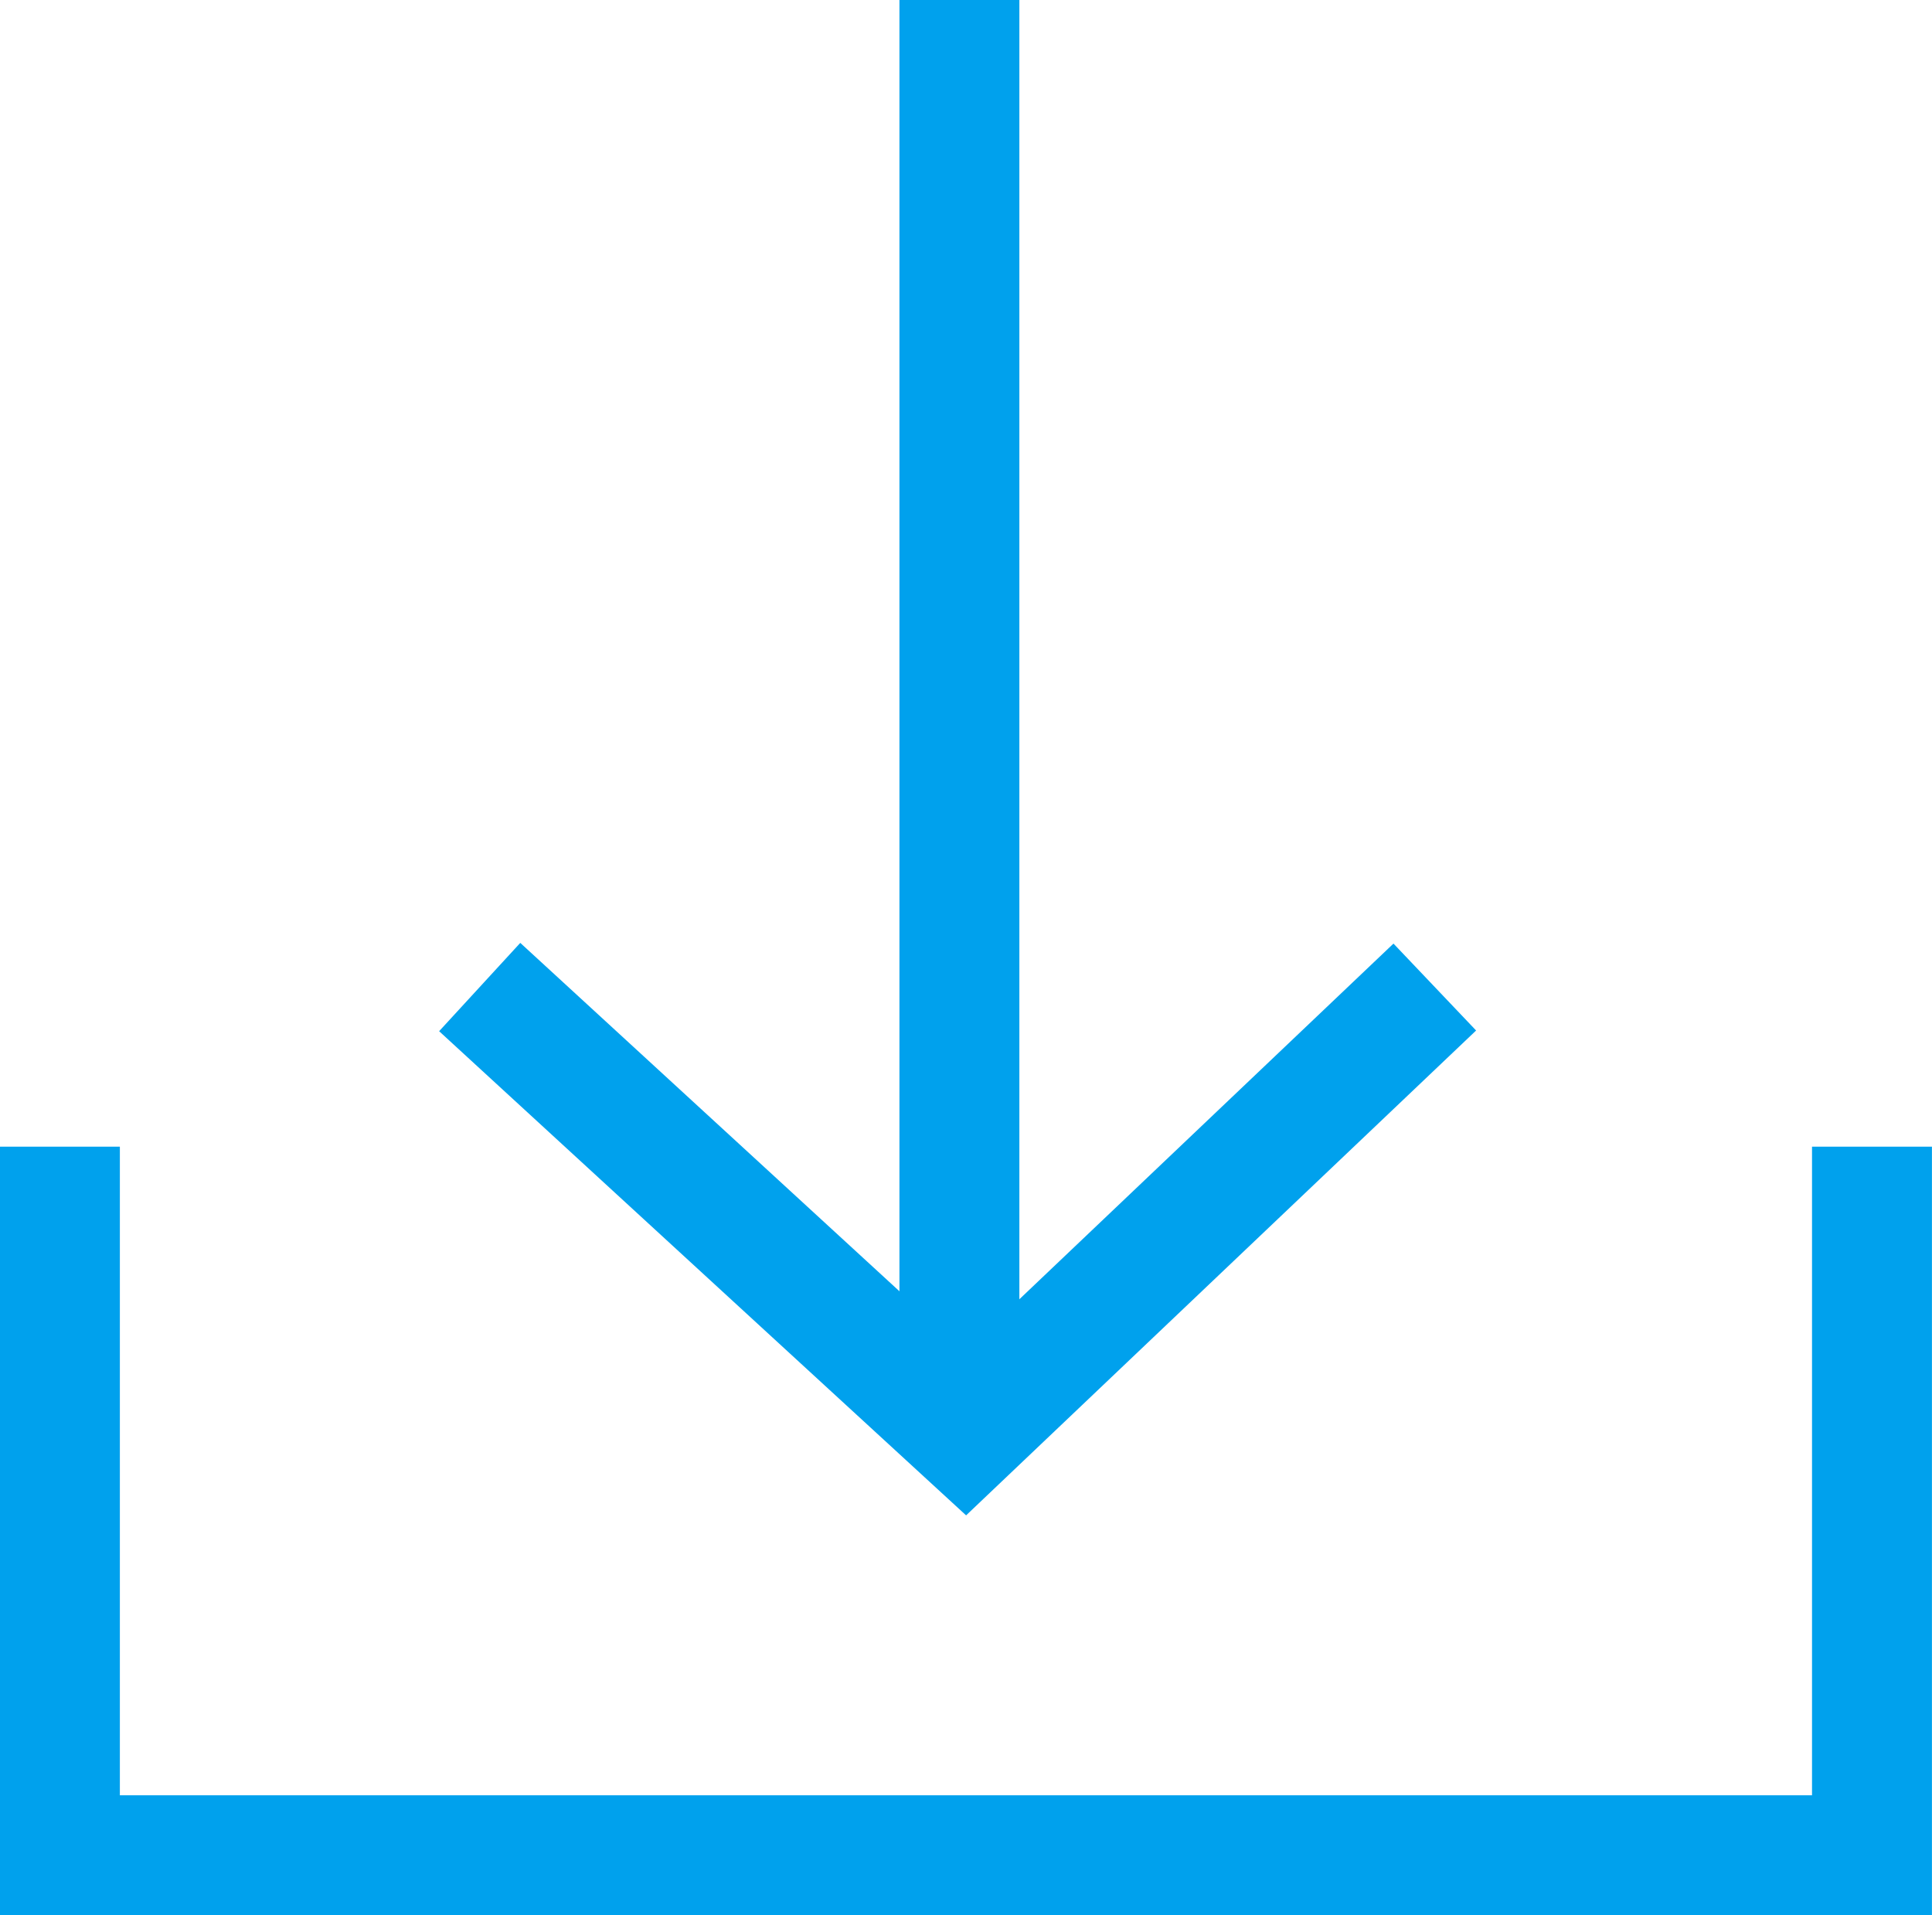 <svg xmlns="http://www.w3.org/2000/svg" width="32.22" height="31.941" viewBox="0 0 32.22 31.941">
  <g transform="translate(-875.5 -519.039)">
    <path d="M852.978,3132.039v23.669" transform="translate(38.522 -2613)" fill="none" stroke="#00a1ed" stroke-width="2"/>
    <path d="M845.029,3148.5l8.1,7.442,7.828-7.442" transform="translate(38.471 -2613)" fill="none" stroke="#00a1ed" stroke-width="2"/>
    <path d="M867.973,3151.162v11.817h-30.22v-11.817" transform="translate(38.746 -2613)" fill="none" stroke="#00a1ed" stroke-width="2"/>
  </g>
</svg>
